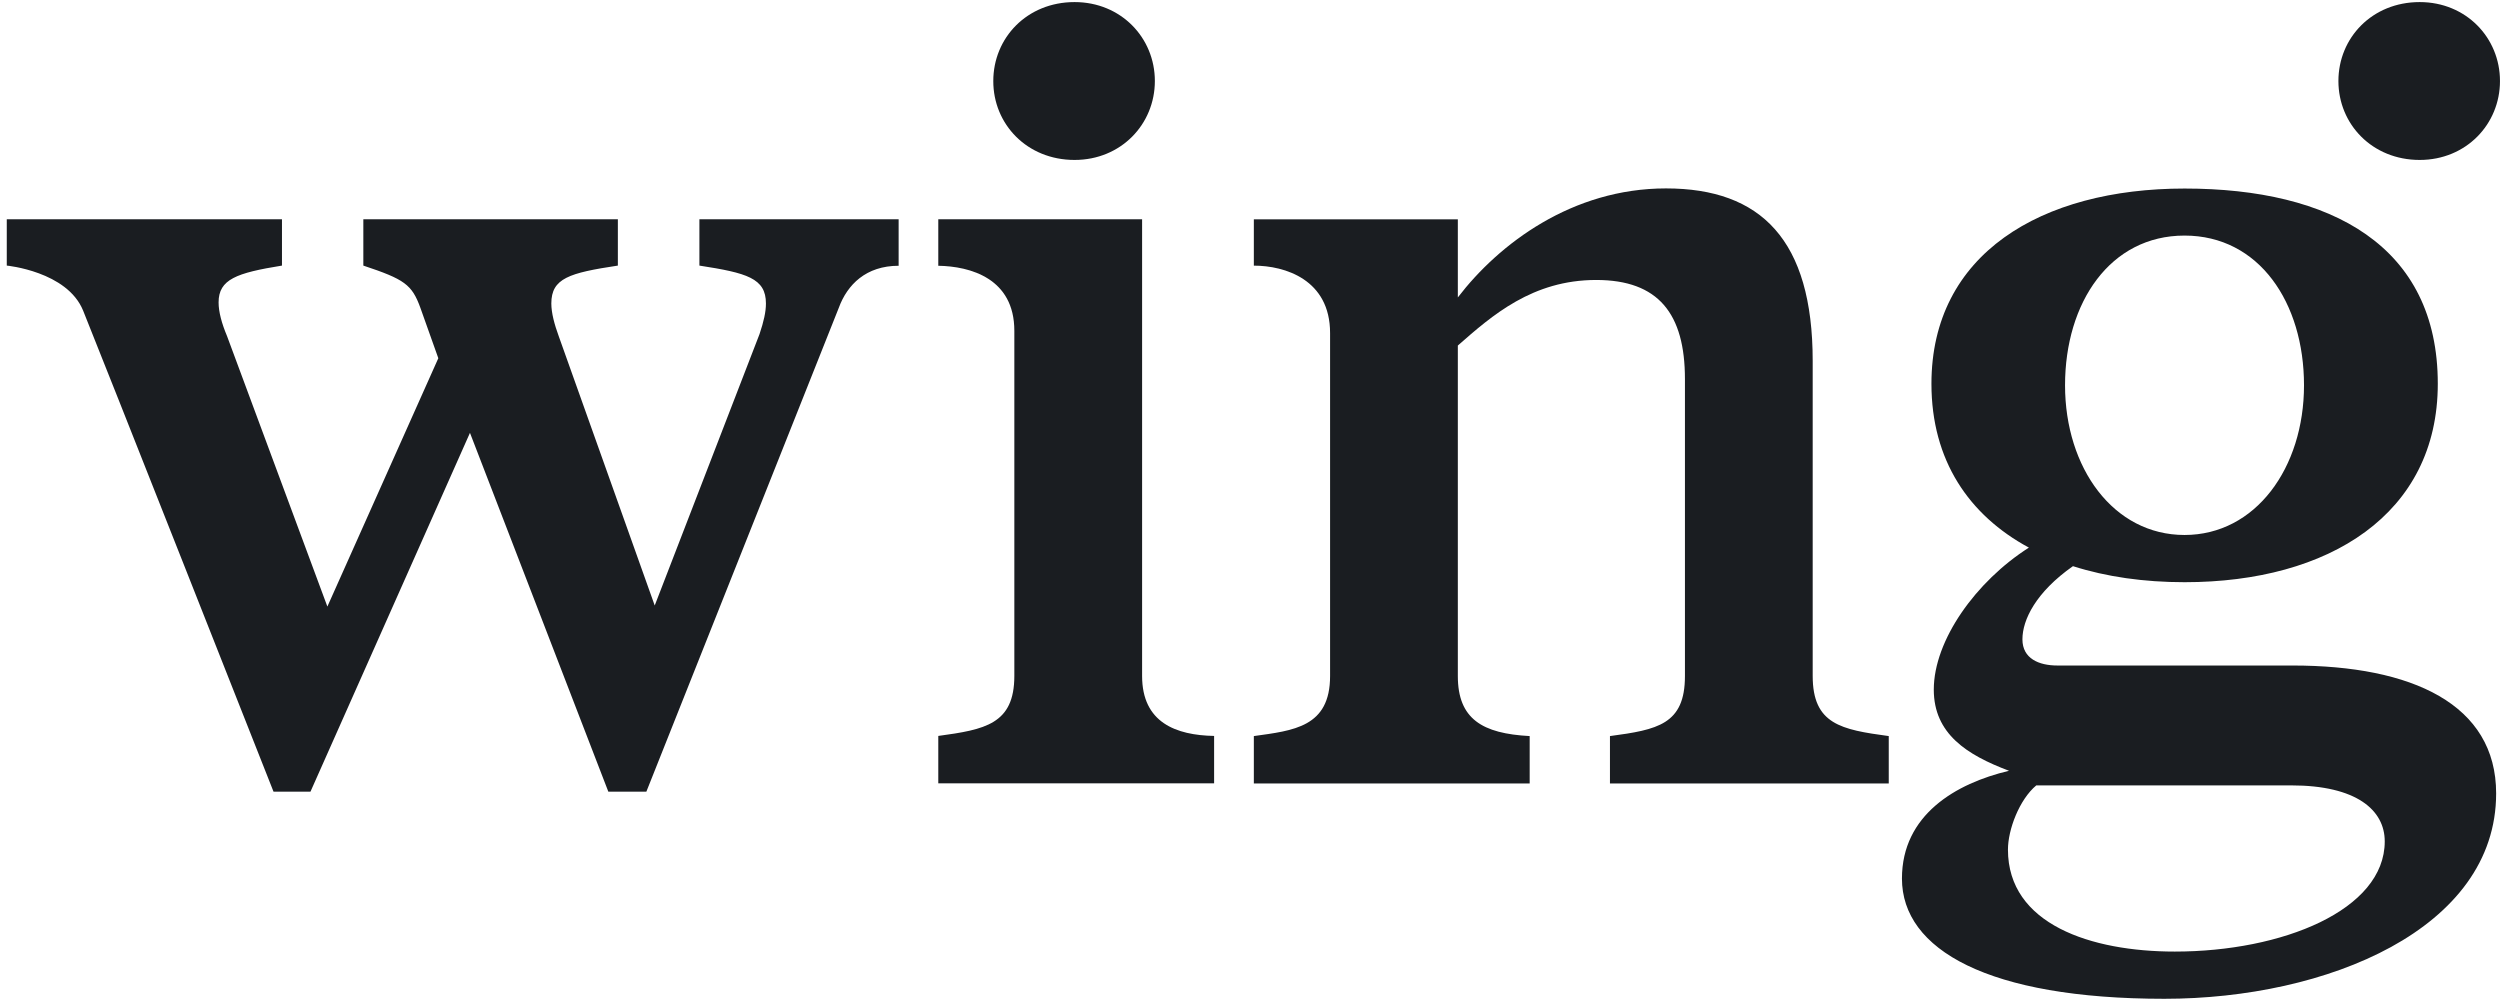 <svg width="3000" height="1200" viewBox="0 0 3000 1200" fill="none" xmlns="http://www.w3.org/2000/svg">
<path d="M1078.36 318.921V263.125H839.283V318.706C896.247 327.522 919.119 333.865 919.119 364.182C919.119 374.288 916.529 385.684 911.459 400.842L785.663 726.59L670.44 403.315C665.37 389.446 661.594 375.578 661.594 364.182C661.594 333.865 683.171 327.522 741.43 318.706V263.125H436.003V318.706C485.415 335.155 494.262 341.391 504.403 369.235L525.98 429.869L392.848 727.88L272.447 403.315C266.082 388.156 262.306 374.288 262.306 362.892C262.306 335.155 283.883 327.522 338.366 318.706V263.125H8.125V318.706C8.125 318.706 80.517 325.587 99.721 372.675C118.924 419.764 328.224 949.991 328.224 949.991H372.566L563.956 519.423L729.994 949.991H775.63L1006.61 369.235C1016.76 341.606 1039.2 318.921 1078.36 318.921C1078.25 318.921 1078.25 318.921 1078.36 318.921Z" fill="#1A1D21"/>
<path d="M1289.48 191.928C1345.26 191.928 1385.83 149.033 1385.83 97.214C1385.83 45.395 1345.26 2.5 1289.48 2.5C1232.41 2.5 1191.95 45.395 1191.95 97.214C1191.85 149.033 1232.41 191.928 1289.48 191.928Z" fill="#1A1D21"/>
<path d="M1370.52 811.199V263.125H1125.94V318.921C1164.13 319.567 1217.21 333.865 1217.21 396.972C1217.21 467.389 1217.21 811.091 1217.21 811.091C1217.21 869.145 1181.71 875.488 1125.94 883.121V939.993H1456.93V883.121C1411.51 882.261 1370.52 867.318 1370.52 811.199Z" fill="#1A1D21"/>
<path d="M2903.62 191.928C2959.4 191.928 2999.97 149.033 2999.97 97.214C2999.97 45.395 2959.4 2.5 2903.62 2.5C2846.55 2.5 2806.09 45.395 2806.09 97.214C2806.09 149.033 2846.66 191.928 2903.62 191.928Z" fill="#1A1D21"/>
<path d="M2751 798.62H2468.88C2446.76 798.62 2426.91 790.342 2426.91 767.228C2426.91 743.792 2442.99 710.679 2487.54 679.395C2527.57 692.188 2572.88 698.638 2621.54 698.638C2794.7 698.638 2925.35 616.933 2925.35 460.509C2925.35 294.732 2796.96 226.25 2621.54 226.25C2449.24 226.25 2317.73 304.838 2317.73 460.509C2317.73 552.321 2362.61 618.223 2434.68 657.14C2371.13 697.563 2320.54 768.303 2320.54 827.54C2320.54 880.541 2360.24 905.913 2410.84 924.942C2346.86 940.101 2282.34 977.836 2282.34 1054.27C2282.34 1139.74 2386.24 1198.55 2597.26 1198.55C2791.68 1198.55 2995.37 1115.02 2995.37 952.141C2995.37 845.064 2894.6 798.62 2751 798.62ZM2621.43 282.691C2710.87 282.691 2764.81 363.107 2764.81 462.337C2764.81 561.566 2706.55 641.982 2621.43 641.982C2536.2 641.982 2478.05 561.566 2478.05 462.337C2478.05 363.107 2532.1 282.691 2621.43 282.691ZM2609.78 1141.89C2509.23 1141.89 2409.54 1109.21 2409.54 1019.55C2409.54 995.574 2423.14 959.559 2443.53 942.466H2749.49C2827.82 942.466 2861.69 972.138 2861.69 1009.66C2861.69 1092.22 2738.6 1141.89 2609.78 1141.89Z" fill="#1A1D21"/>
<path d="M2175.23 811.15V433.153C2175.23 287.911 2113.2 226.094 1999.16 226.094C1886.53 226.094 1798.71 292.533 1749.4 356.931V263.184H1504.61V318.765C1541.83 318.765 1596.1 335.429 1596.1 399.611C1596.1 469.706 1596.1 811.258 1596.1 811.258C1596.1 872.645 1552.19 876.622 1504.61 883.288V940.159H1835.61V883.288C1778.86 880.278 1749.4 862.861 1749.4 811.258V414.662C1790.72 378.325 1839.06 335.967 1915.44 335.967C1990.21 335.967 2021.93 376.497 2021.93 454.87V811.258C2021.93 869.312 1989.02 875.655 1931.95 883.288V940.159H2266.5V883.288C2209.43 875.547 2175.23 869.204 2175.23 811.15Z" fill="#1A1D21"/>
</svg>

